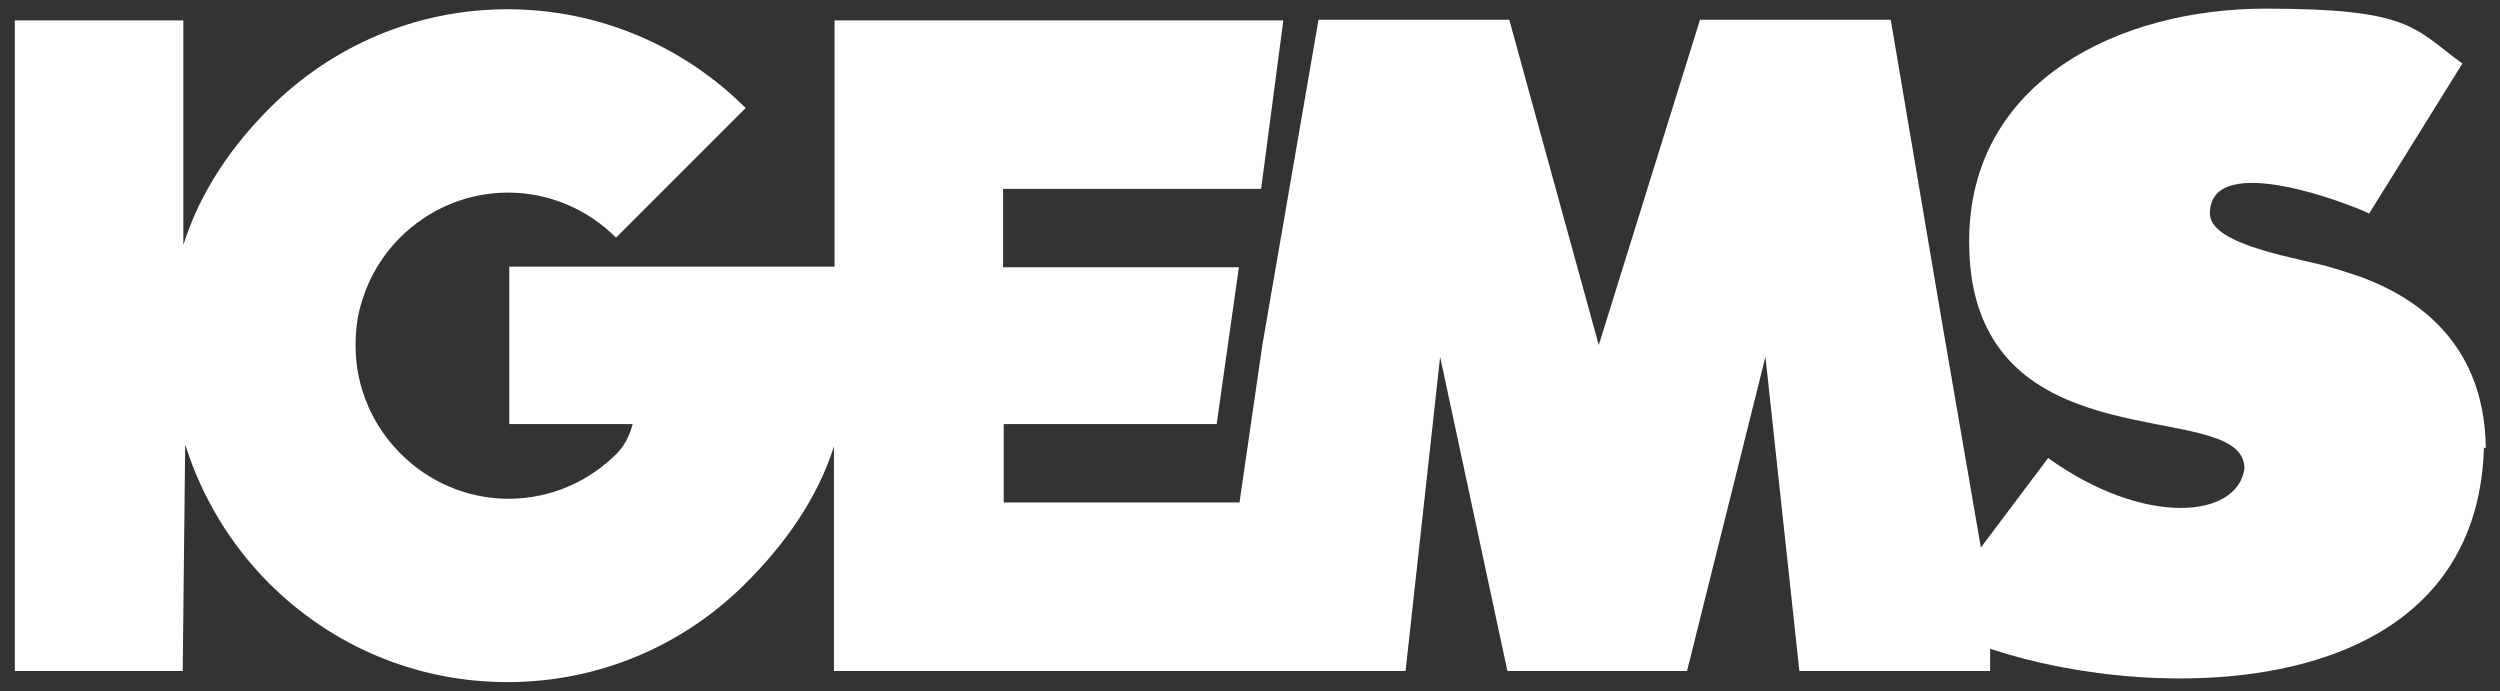 <?xml version="1.0" encoding="UTF-8"?>
<svg id="Layer_1" xmlns="http://www.w3.org/2000/svg" version="1.1" viewBox="0 0 405 112">
  <rect x="0" y="0" width="405" height="112" fill="#333333" stroke="none"/>
  <!-- Generator: Adobe Illustrator 30.0.0, SVG Export Plug-In . SVG Version: 2.1.1 Build 123)  -->
  <defs>
    <style>
      .st0 {
        fill: #fff;
      }
    </style>
  </defs>
  <g id="Logo_dark">
    <path class="st0" d="M402.4,72.5c-1.2,41.4-52.7,41.7-80,32.6v3.6h-30.9l-5.5-50.9-12.7,50.9h-29.1l-10.9-50.9-5.6,50.9h-92.6v-36.4c-2.7,8.6-8.1,16-14.3,22.2-9.9,9.9-23.5,16-38.6,16s-28.7-6.1-38.6-16c-6.2-6.2-10.9-13.9-13.6-22.5l-.4,36.7H2.4V3.3h27.3v36.4c2.7-8.6,7.8-16,14-22.2C53.6,7.6,67.2,1.5,82.2,1.5s28.7,6.1,38.6,16l-21,21c-4.5-4.5-10.7-7.3-17.5-7.3s-13,2.8-17.5,7.3c-2.9,2.9-5,6.4-6.2,10.4-.7,2.2-1,4.6-1,7.1,0,6.8,2.8,13,7.3,17.5,4.5,4.5,10.7,7.3,17.5,7.3s13-2.8,17.5-7.3c1.1-1.1,2-2.6,2.6-4.8h-20v-25.5h52.7V3.3h72.7l-3.6,27.3h-41.8v12.7h38.2l-1.8,12.7-1.8,12.7h-34.5v12.7h38.2l3.7-25.5,9.1-52.7h30.9l14.5,52.7,16.4-52.7h30.9l8.2,48.4,6.4,37.1,10.9-14.5c15.6,11.2,30.7,9.8,31.8,1.7,0-10.6-33.9-2.3-42.6-24.8-1.3-3.3-2-7.2-2-12,0-26.1,24.5-37.7,48-37.7s24,3.1,31.9,8.9l-15.1,24.3c-2.5-1.3-25.8-10.5-25.8,0h0c0,5.4,15.9,7.4,20.2,8.9,1.1.3,2.5.8,4.1,1.3,7.9,2.9,20.2,9.8,20.4,27.8"/>
  </g>
</svg>